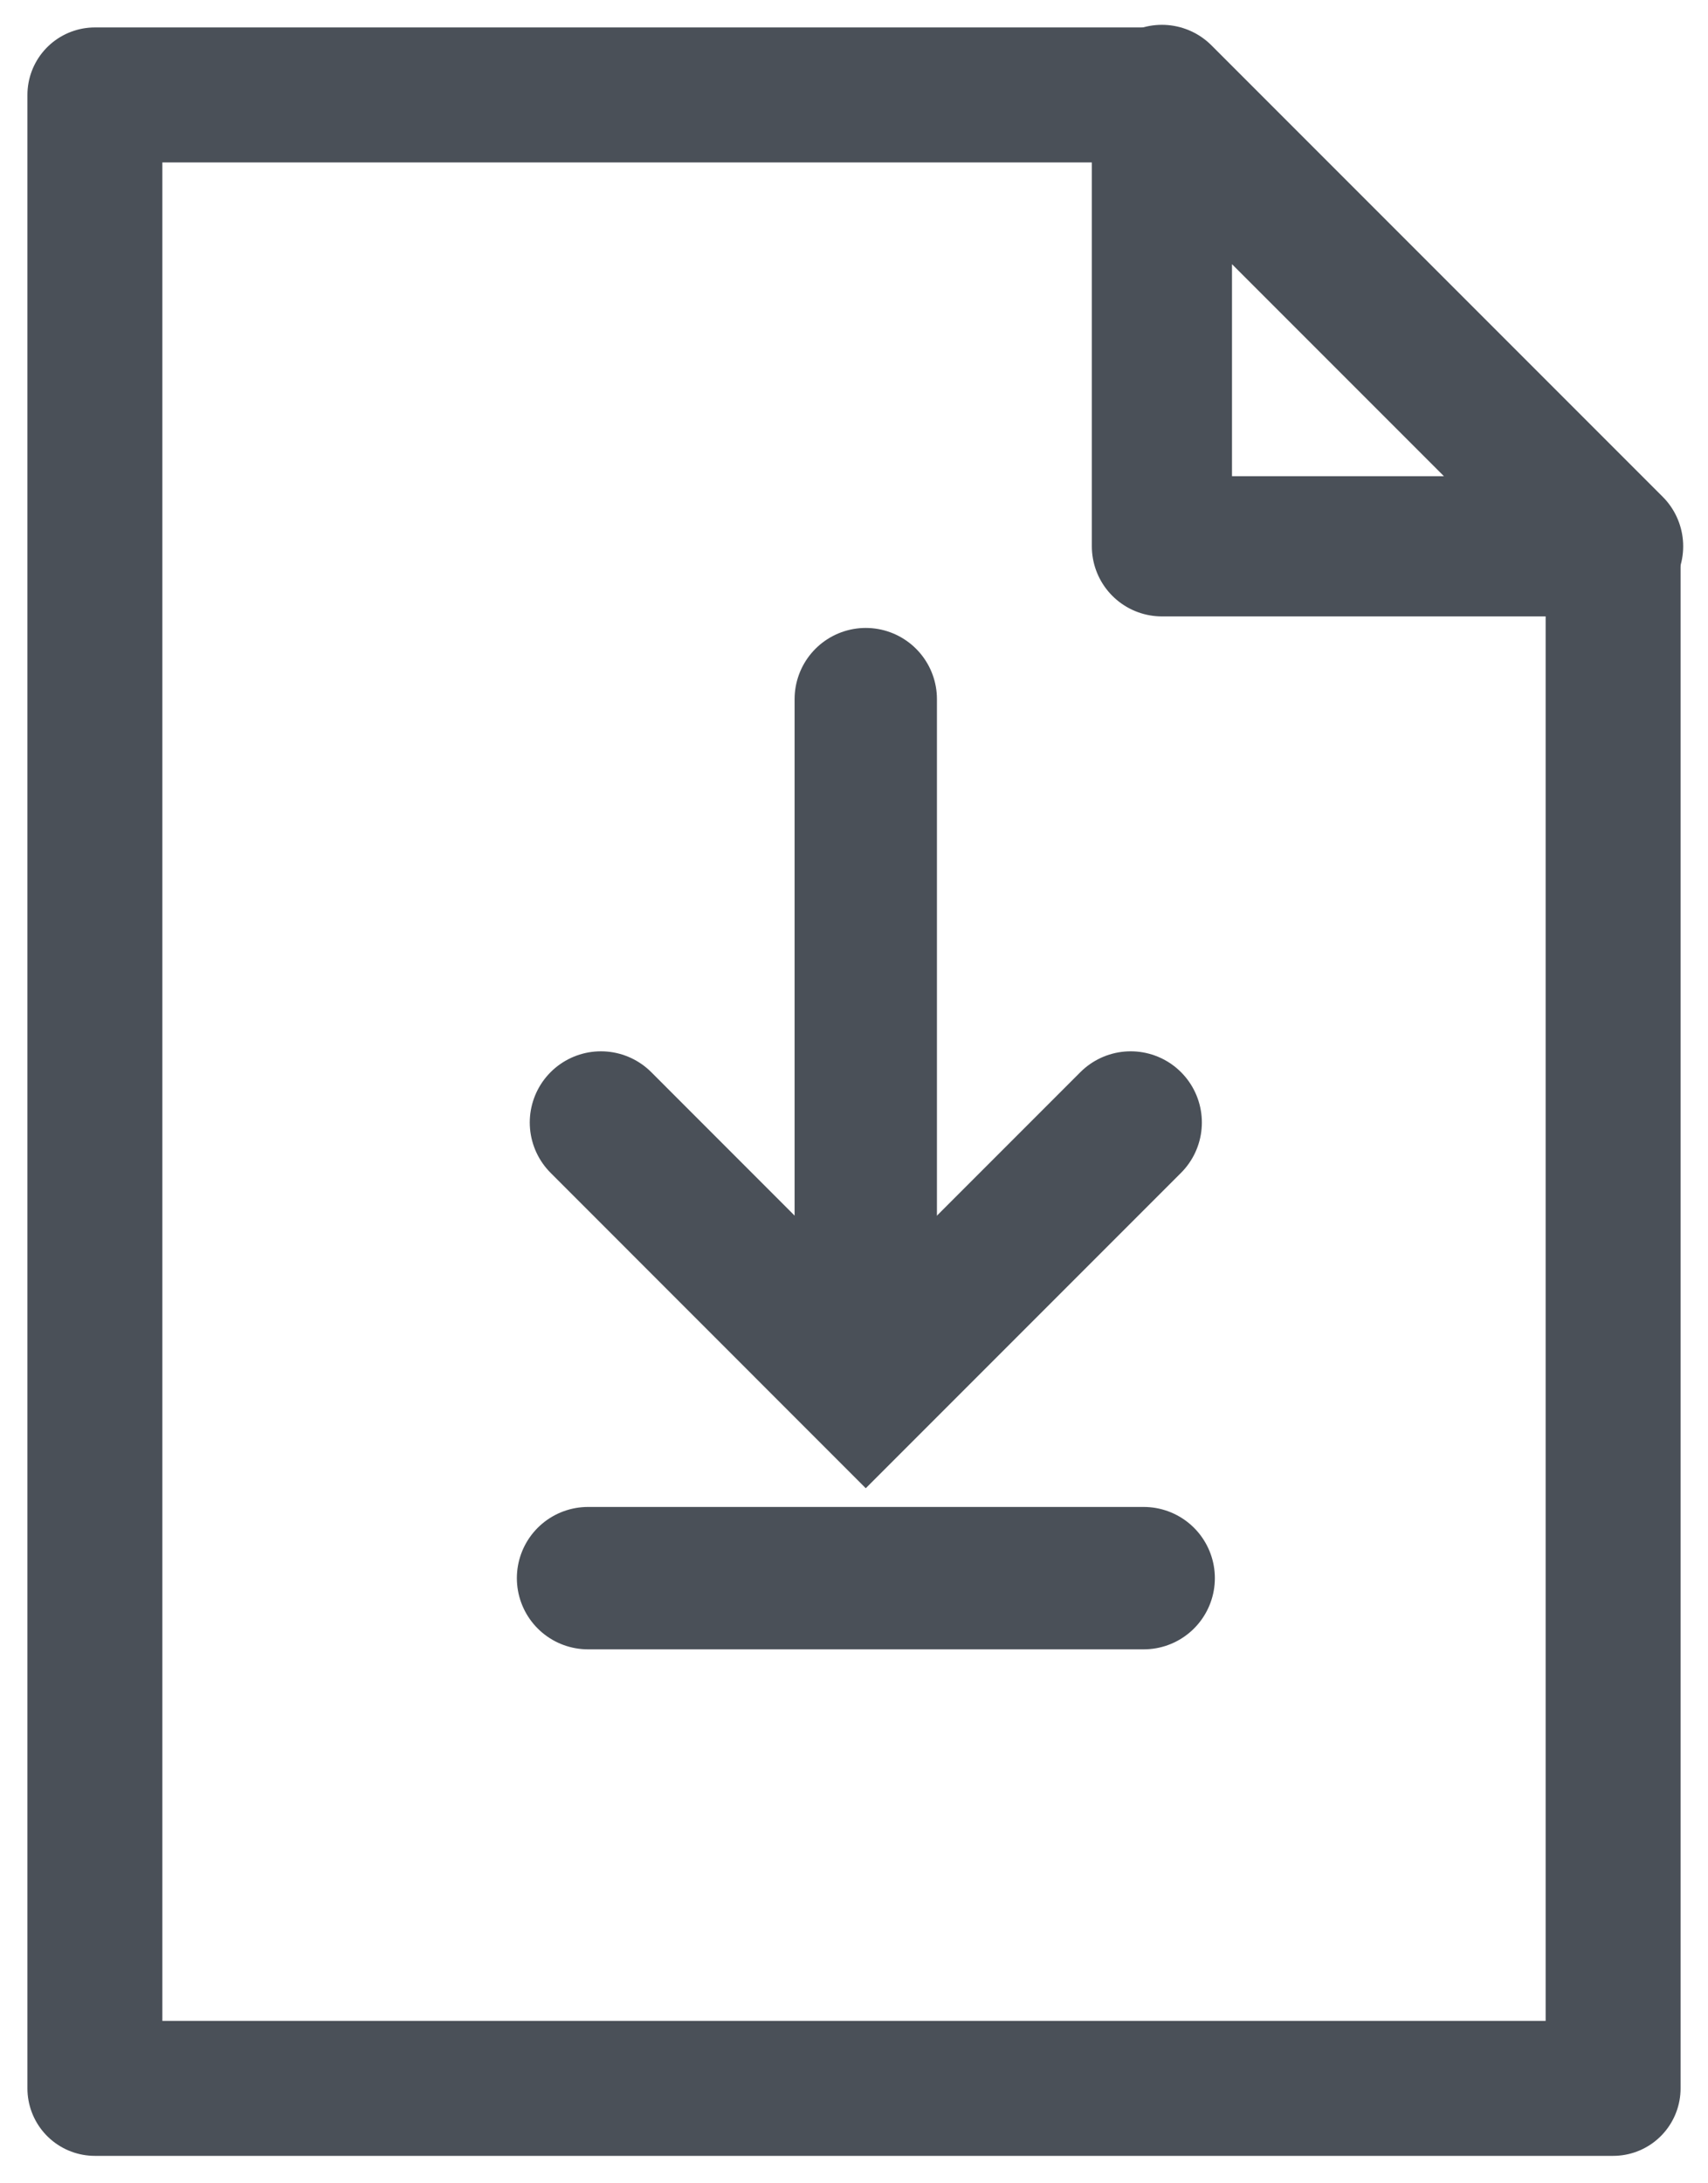 <?xml version="1.0" encoding="UTF-8"?>
<svg width="18px" height="23px" viewBox="0 0 18 23" version="1.1" xmlns="http://www.w3.org/2000/svg" xmlns:xlink="http://www.w3.org/1999/xlink">
    <title>Group 9</title>
    <g id="Batch-3" stroke="none" stroke-width="1" fill="none" fill-rule="evenodd" stroke-linecap="round">
        <g id="PDP-Simple" transform="translate(-61, -2756)" stroke="#4A5058">
            <g id="Group-9" transform="translate(62, 2757)">
                <line x1="8.124" y1="6.365" x2="8.124" y2="13.174" id="Stroke-1" stroke-width="1.5"></line>
                <polyline id="Stroke-2" stroke-width="1.5" points="10.916 10.825 8.124 13.617 5.333 10.825"></polyline>
                <g id="Group-7" stroke-linejoin="round">
                    <polygon id="Stroke-3" stroke-width="1.477" points="11.245 4.755 11.245 3.55271368e-15 16 4.755"></polygon>
                    <polygon id="Stroke-5" stroke-width="1.422" points="11.245 0 0 0 0 21 16 21 16 4.755"></polygon>
                </g>
                <line x1="5.197" y1="15.625" x2="11.053" y2="15.625" id="Stroke-8" stroke-width="1.5"></line>
            </g>
        </g>
    </g>
</svg>